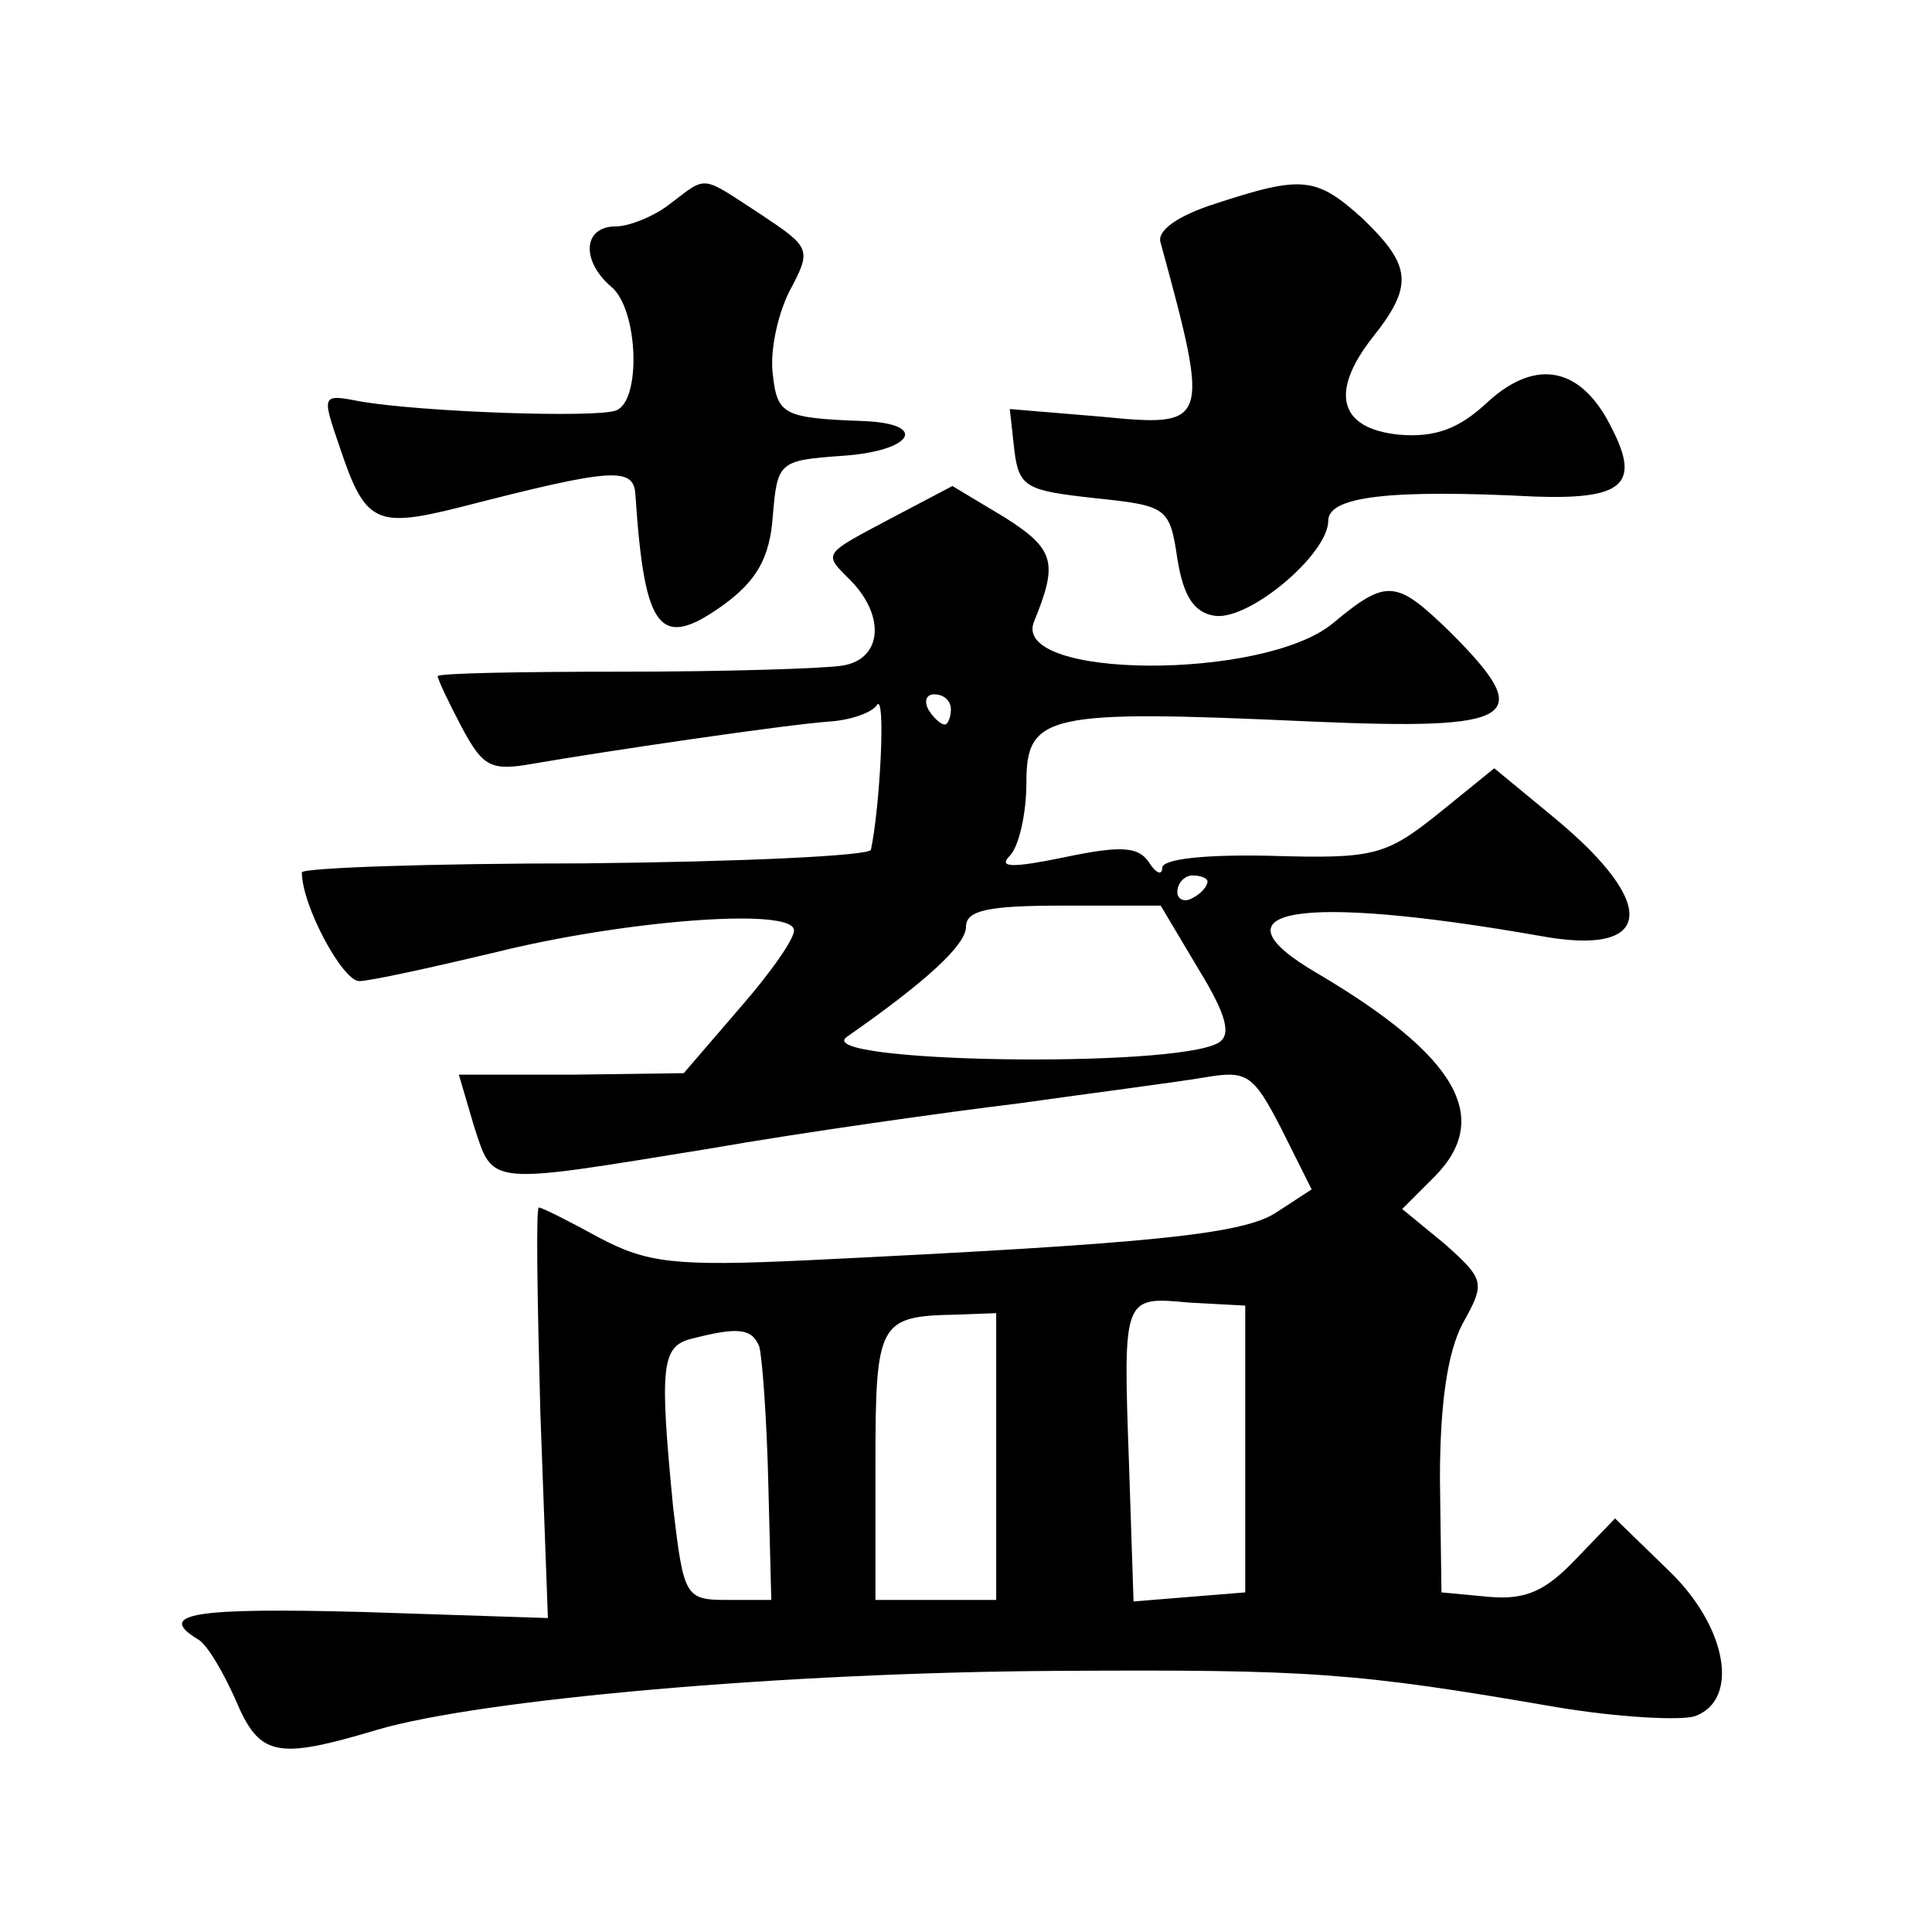 <?xml version="1.0" standalone="no"?>
<!DOCTYPE svg PUBLIC "-//W3C//DTD SVG 20010904//EN"
 "http://www.w3.org/TR/2001/REC-SVG-20010904/DTD/svg10.dtd">
<svg version="1.0" xmlns="http://www.w3.org/2000/svg"
 width="128pt" height="128pt" viewBox="0 0 128 128"
 preserveAspectRatio="xMidYMid meet">
<g transform="translate(0,128) scale(0.1,-0.1)"
fill="#0" stroke="none">
<path d="M444 1145 c-10 -8 -27 -15 -36 -15 -22 0 -23 -23 -3 -40 18 -15 20 -76
3 -82 -14 -5 -128 -1 -169 6 -26 5 -26 5 -14 -30 17 -51 24 -54 80 -40 101 26 115
27 116 8 6 -90 16 -103 58 -73 22 16 31 31 33 59 3 36 4 37 46 40 46 3 58 21 15
23 -54 2 -58 4 -61 31 -2 15 3 39 11 55 15 28 14 29 -19 51 -40 26 -35 26 -60 7z
M805 1145 c-25 -8 -39 -18 -36 -26 33 -121 32 -122 -40 -115 l-60 5 3 -27 c3 -25
8 -27 53 -32 48 -5 50 -6 55 -40 4 -25 11 -36 25 -38 23 -3 75 41 75 63 0 16 40
21 137 16 58 -2 70 8 51 45 -20 41 -50 47 -82 18 -19 -18 -35 -24 -59 -22 -40 4
-46 28 -18 64 28 35 26 48 -6 79 -31 28 -40 29 -98 10z M593 938 c-49 -26 -48 -24
-29 -43 23 -24 20 -52 -6 -56 -13 -2 -78 -4 -145 -4 -68 0 -123 -1 -123 -3 0 -2
7 -17 16 -34 14 -26 19 -29 47 -24 46 8 168 26 197 28 14 1 28 6 31 11 6 8 2 -68
-4 -96 -1 -4 -87 -8 -190 -9 -103 0 -187 -3 -187 -6 0 -22 27 -72 38 -72 7 0 48
9 90 19 84 21 196 30 198 15 1 -5 -15 -28 -36 -52 l-37 -43 -74 -1 -75 0 10 -34
c13 -40 8 -39 156 -15 63 11 156 24 205 30 50 7 104 14 122 17 29 5 33 3 52 -34
l20 -40 -23 -15 c-22 -15 -85 -21 -312 -32 -86 -4 -105 -2 -137 15 -20 11 -38 20
-40 20 -2 0 -1 -61 1 -136 l5 -136 -122 4 c-112 3 -138 -1 -110 -18 6 -3 17 -22
25 -40 16 -38 27 -40 94 -20 68 20 268 38 451 39 167 1 197 -1 330 -24 42 -7 83
-9 92 -6 30 11 21 60 -18 97 l-35 34 -26 -27 c-20 -21 -33 -27 -57 -25 l-32 3 -1
75 c0 50 5 84 15 103 15 27 15 29 -12 53 l-28 23 21 21 c39 39 16 80 -77 135 -74
43 -13 53 147 25 75 -14 80 20 10 78 l-40 33 -37 -30 c-35 -28 -43 -30 -111 -28
-43 1 -72 -2 -72 -8 0 -5 -4 -4 -9 4 -7 10 -18 11 -56 3 -34 -7 -44 -7 -36 1 6
6 11 28 11 48 0 46 13 49 188 41 138 -6 150 2 93 59 -36 35 -42 36 -78 6 -46 -38
-213 -37 -198 1 16 39 14 48 -19 69 l-35 21 -38 -20z m37 -128 c0 -5 -2 -10 -4
-10 -3 0 -8 5 -11 10 -3 6 -1 10 4 10 6 0 11 -4 11 -10z m170 -114 c0 -3 -4 -8
-10 -11 -5 -3 -10 -1 -10 4 0 6 5 11 10 11 6 0 10 -2 10 -4z m-6 -58 c19 -31 22
-44 13 -49 -30 -17 -270 -13 -246 4 53 37 79 61 79 73 0 11 15 14 64 14 l65 0 25
-42z m31 -318 l0 -95 -37 -3 -37 -3 -3 91 c-4 112 -4 111 40 107 l37 -2 0 -95z
m-165 -5 l0 -95 -40 0 -40 0 0 89 c0 95 2 99 53 100 l27 1 0 -95z m-157 73 c2 -7
5 -48 6 -90 l2 -78 -29 0 c-28 0 -29 2 -36 61 -9 93 -8 107 12 112 31 8 40 7 45
-5z"/>
</g>
</svg>
